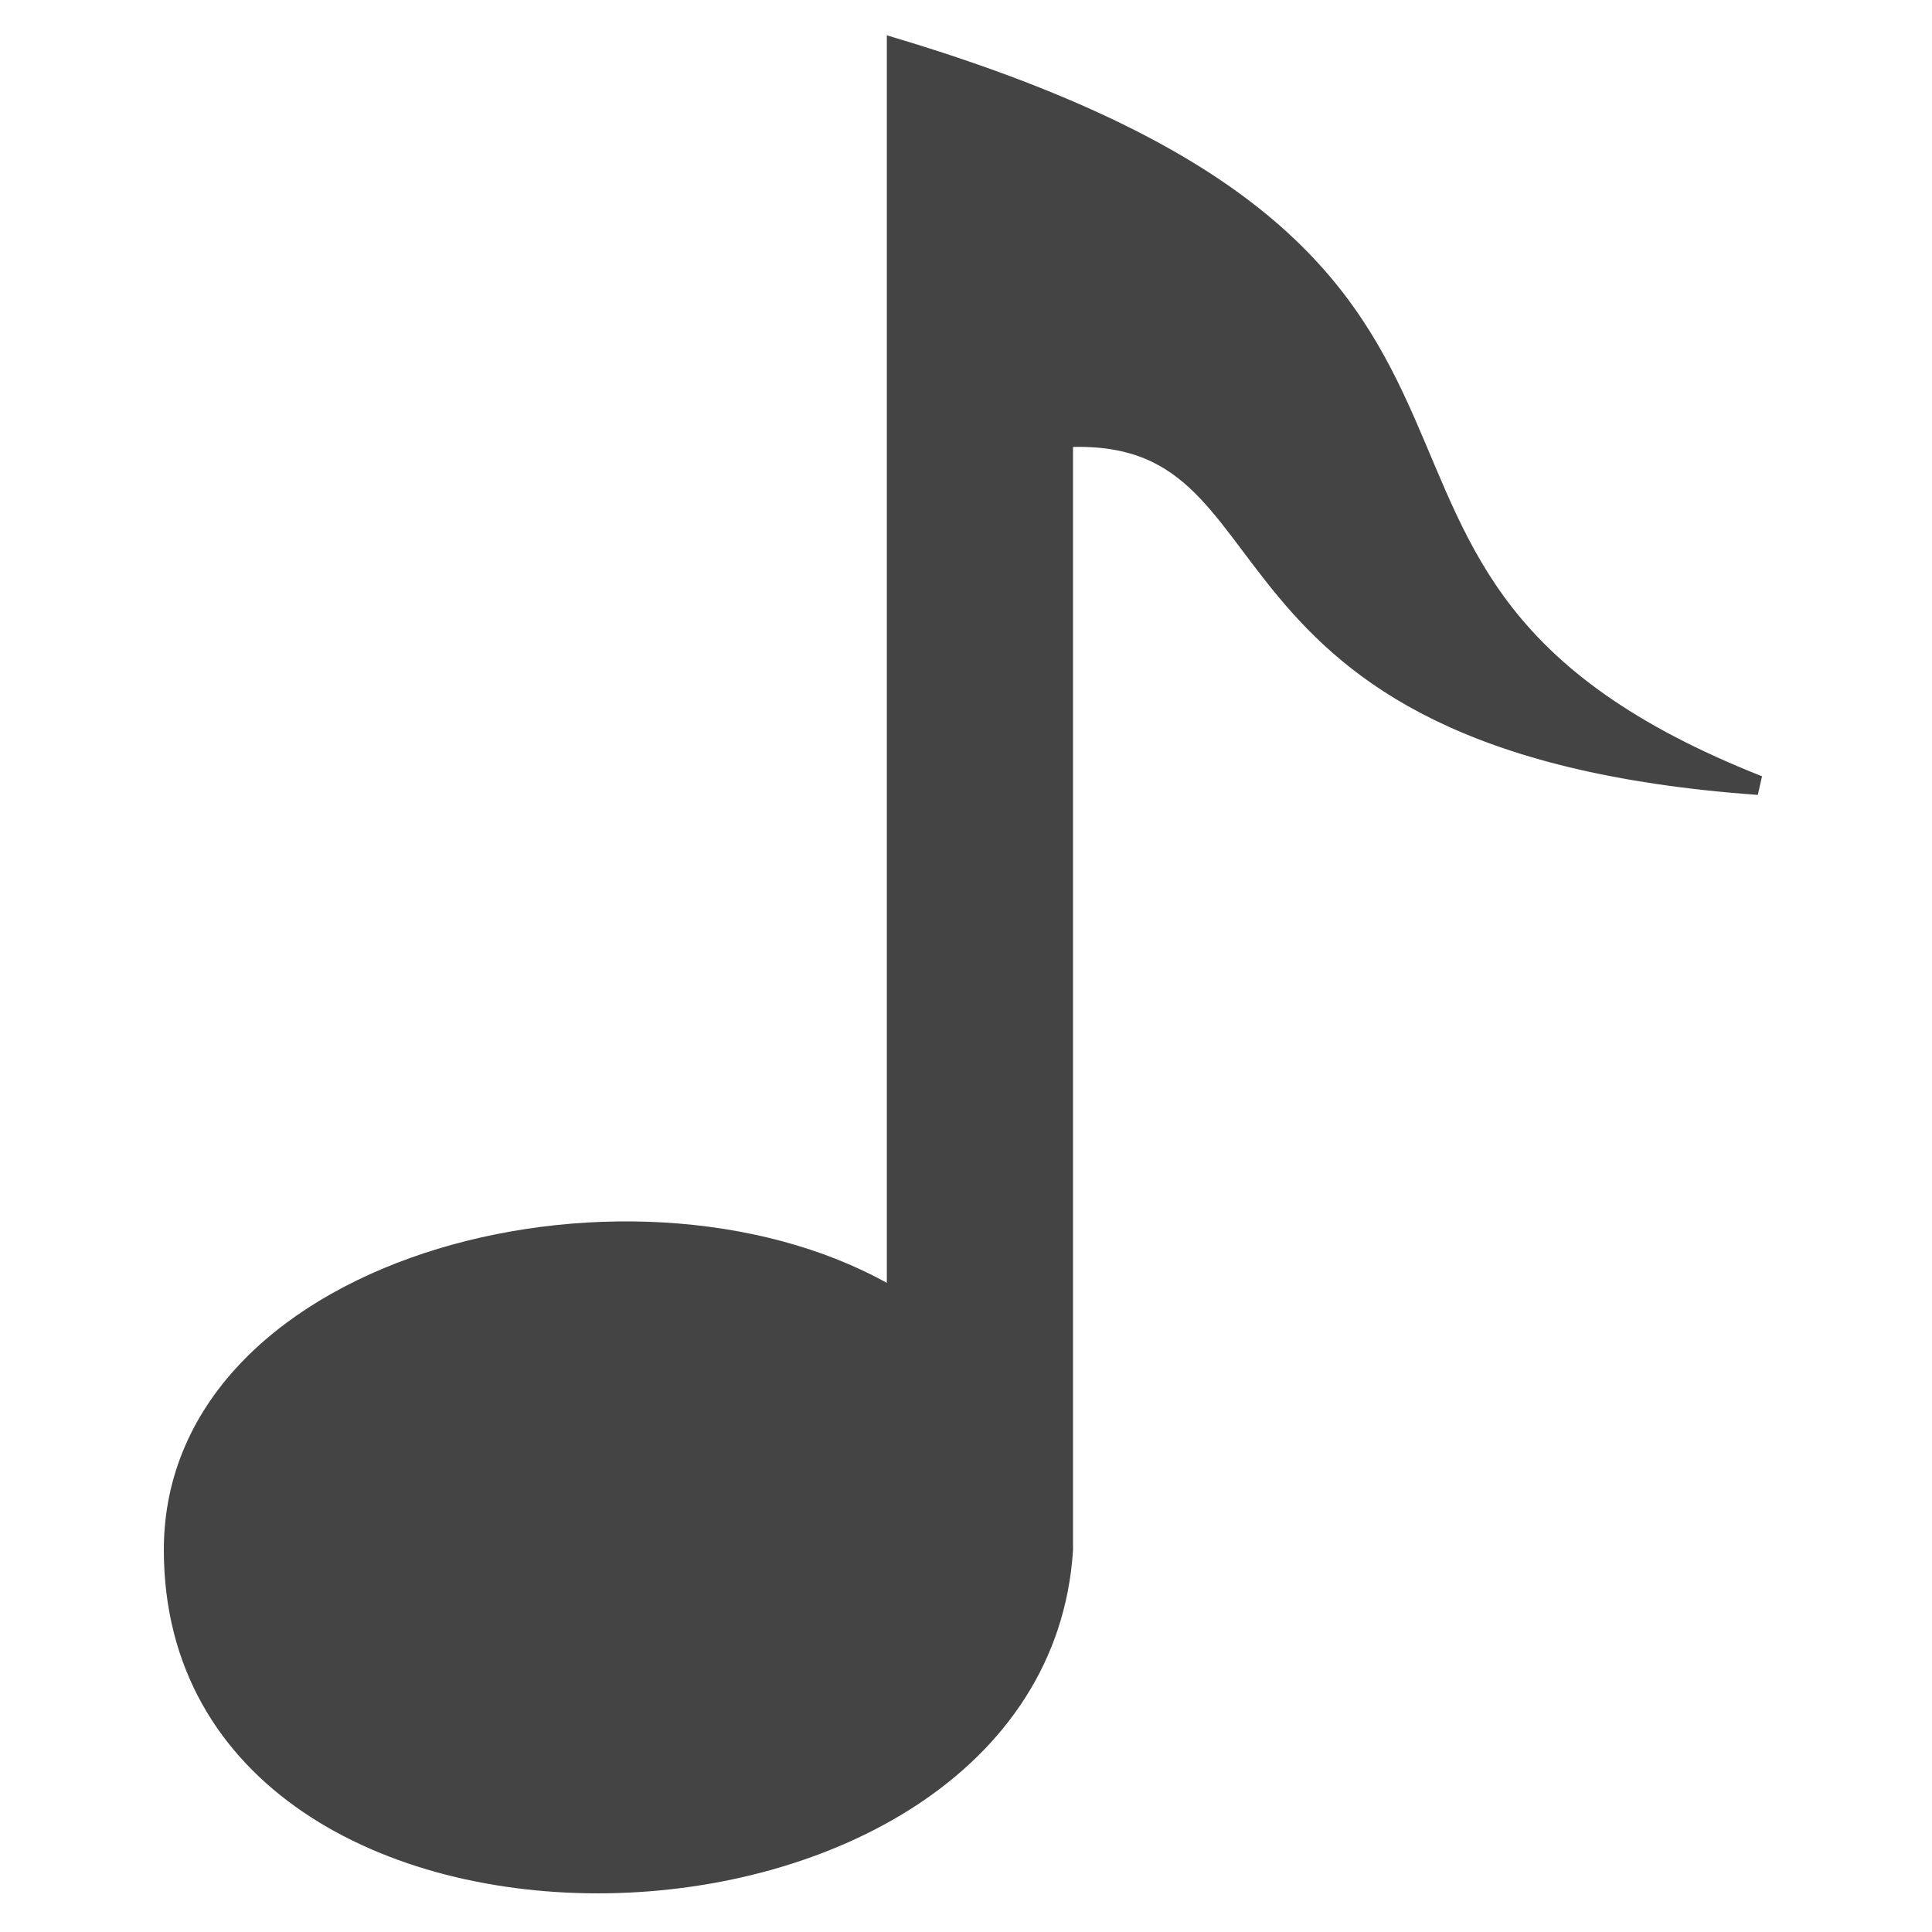 <?xml version="1.0" encoding="UTF-8"?> <svg xmlns="http://www.w3.org/2000/svg" viewBox="0 0 100 100" fill-rule="evenodd"><path d="m46.402 2.5c38.141 11.516 17.273 27.348 44.617 38.145-30.223-2.16-23.027-18.711-35.98-17.992v57.57c-1.438 22.309-46.059 23.75-46.059 0 0-15.113 24.469-20.871 37.422-12.953z" fill-rule="evenodd" fill="#444444" stroke-width="1" stroke="#444444"></path></svg> 